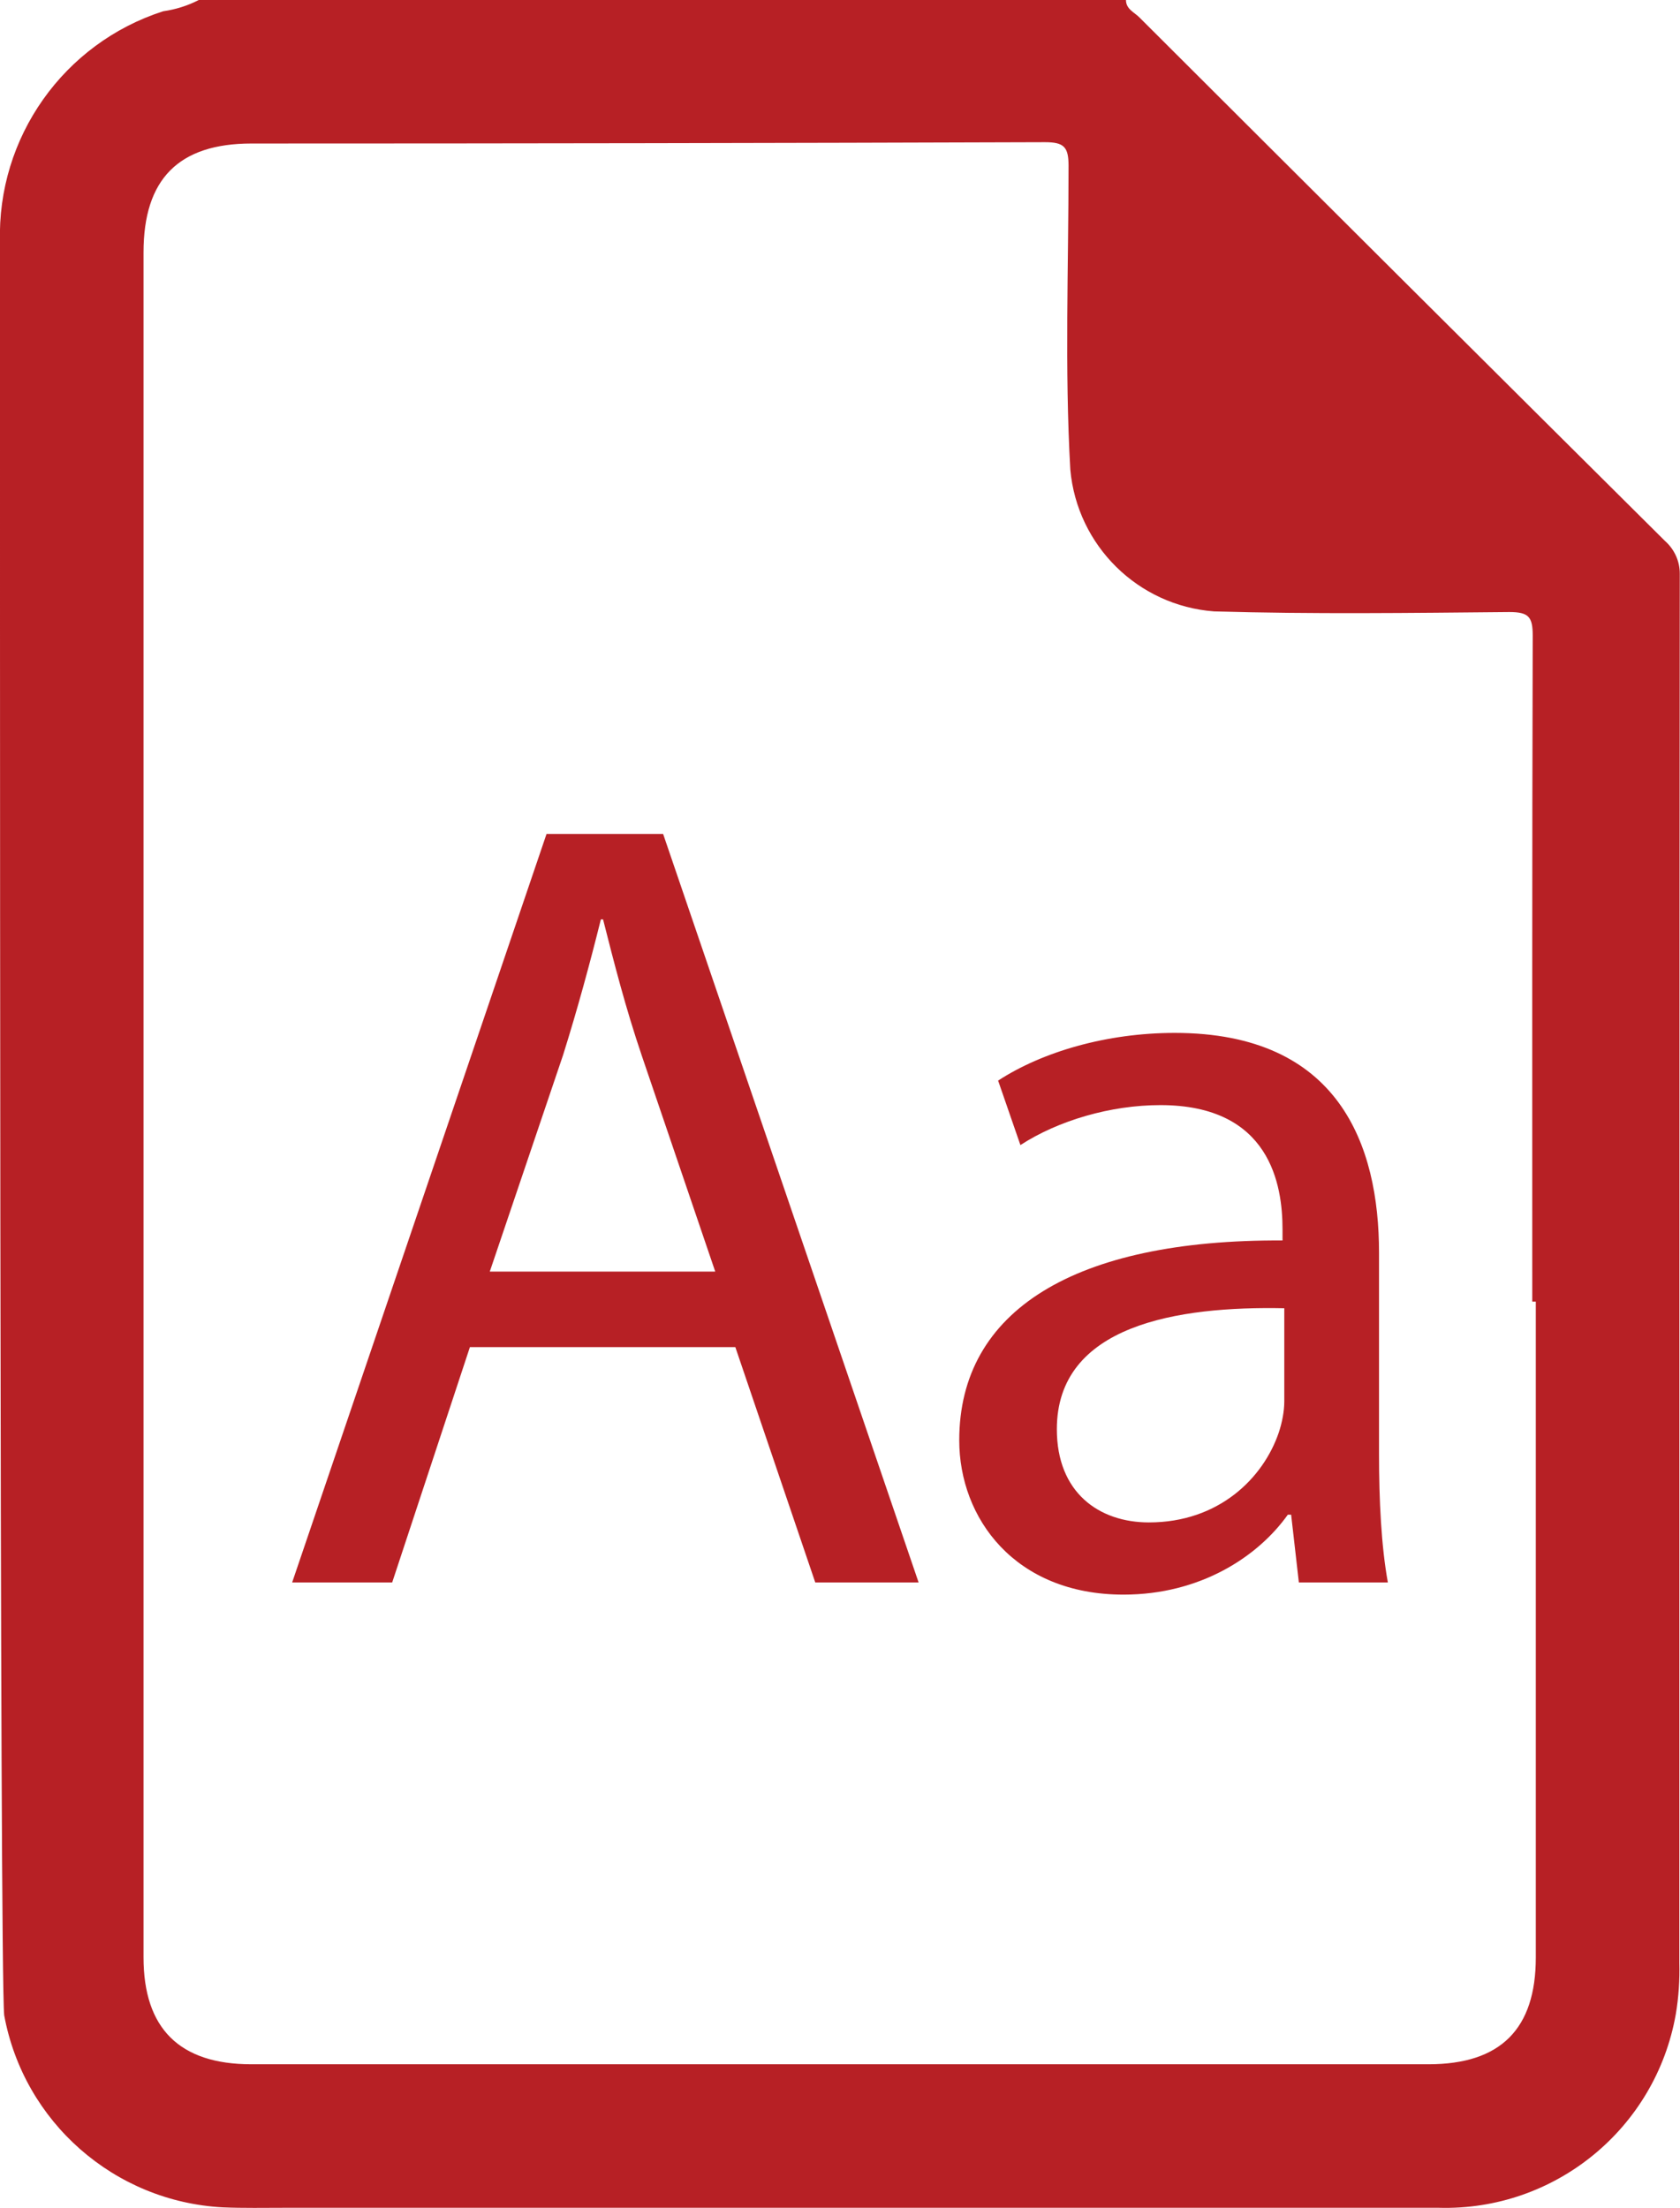 <?xml version="1.0" encoding="UTF-8"?><svg id="Layer_2" xmlns="http://www.w3.org/2000/svg" viewBox="0 0 76.08 100"><defs><style>.cls-1{fill:#b72025;}</style></defs><g id="Layer_2-2"><g><g id="Group_162"><g id="Group_161"><path class="cls-1" d="M75.4,24.5c-7.94-7.89-15.87-15.79-23.79-23.7-.23-.24-.62-.38-.62-.8H9c-.5,.26-1.05,.43-1.61,.51C2.88,1.96-.14,6.23,0,10.97,0,23.63-.02,89.26,.19,91.27c.89,4.84,4.99,8.44,9.9,8.7,.94,.04,1.89,.02,2.83,.02,17.41,0,34.82,0,52.23,0,5.26,.15,9.83-3.59,10.74-8.77,.13-.77,.18-1.55,.16-2.33,0-20.96,0-41.92,.02-62.88,.01-.58-.24-1.13-.67-1.51Zm-5.85,34.47v29.68c0,3.24-1.59,4.84-4.86,4.84H11.38c-3.25,0-4.88-1.62-4.88-4.84,0-1.14,0-64.72,0-77.22,0-3.32,1.59-4.93,4.89-4.93,11.98,0,23.96-.02,35.93-.06,.87,0,1.07,.22,1.07,1.07,0,4.59-.18,9.18,.08,13.76,.31,3.44,3.06,6.16,6.51,6.42,4.46,.13,8.92,.07,13.37,.03,.87,0,1.06,.21,1.06,1.06-.03,10.06-.02,20.11-.02,30.17h.16Z"/></g></g><g><path class="cls-1" d="M58.82,71.67l-.35-3.07h-.15c-1.36,1.91-3.97,3.62-7.44,3.62-4.93,0-7.44-3.47-7.44-6.99,0-5.88,5.23-9.1,14.64-9.05v-.5c0-2.01-.55-5.63-5.53-5.63-2.26,0-4.63,.7-6.34,1.81l-1.01-2.92c2.01-1.31,4.93-2.16,8-2.16,7.44,0,9.25,5.08,9.25,9.96v9.1c0,2.11,.1,4.17,.4,5.83h-4.02Zm-.65-12.42c-4.83-.1-10.31,.75-10.31,5.48,0,2.87,1.91,4.22,4.17,4.22,3.17,0,5.18-2.01,5.88-4.07,.15-.45,.25-.96,.25-1.41v-4.22Z"/><path class="cls-1" d="M21.28,61.01l-3.52,10.66h-4.53l11.52-33.9h5.28l11.57,33.9h-4.68l-3.62-10.66h-12.02Zm11.11-3.42l-3.32-9.76c-.75-2.21-1.26-4.22-1.76-6.19h-.1c-.5,2.01-1.06,4.07-1.71,6.14l-3.32,9.81h10.21Z"/></g></g></g></svg>